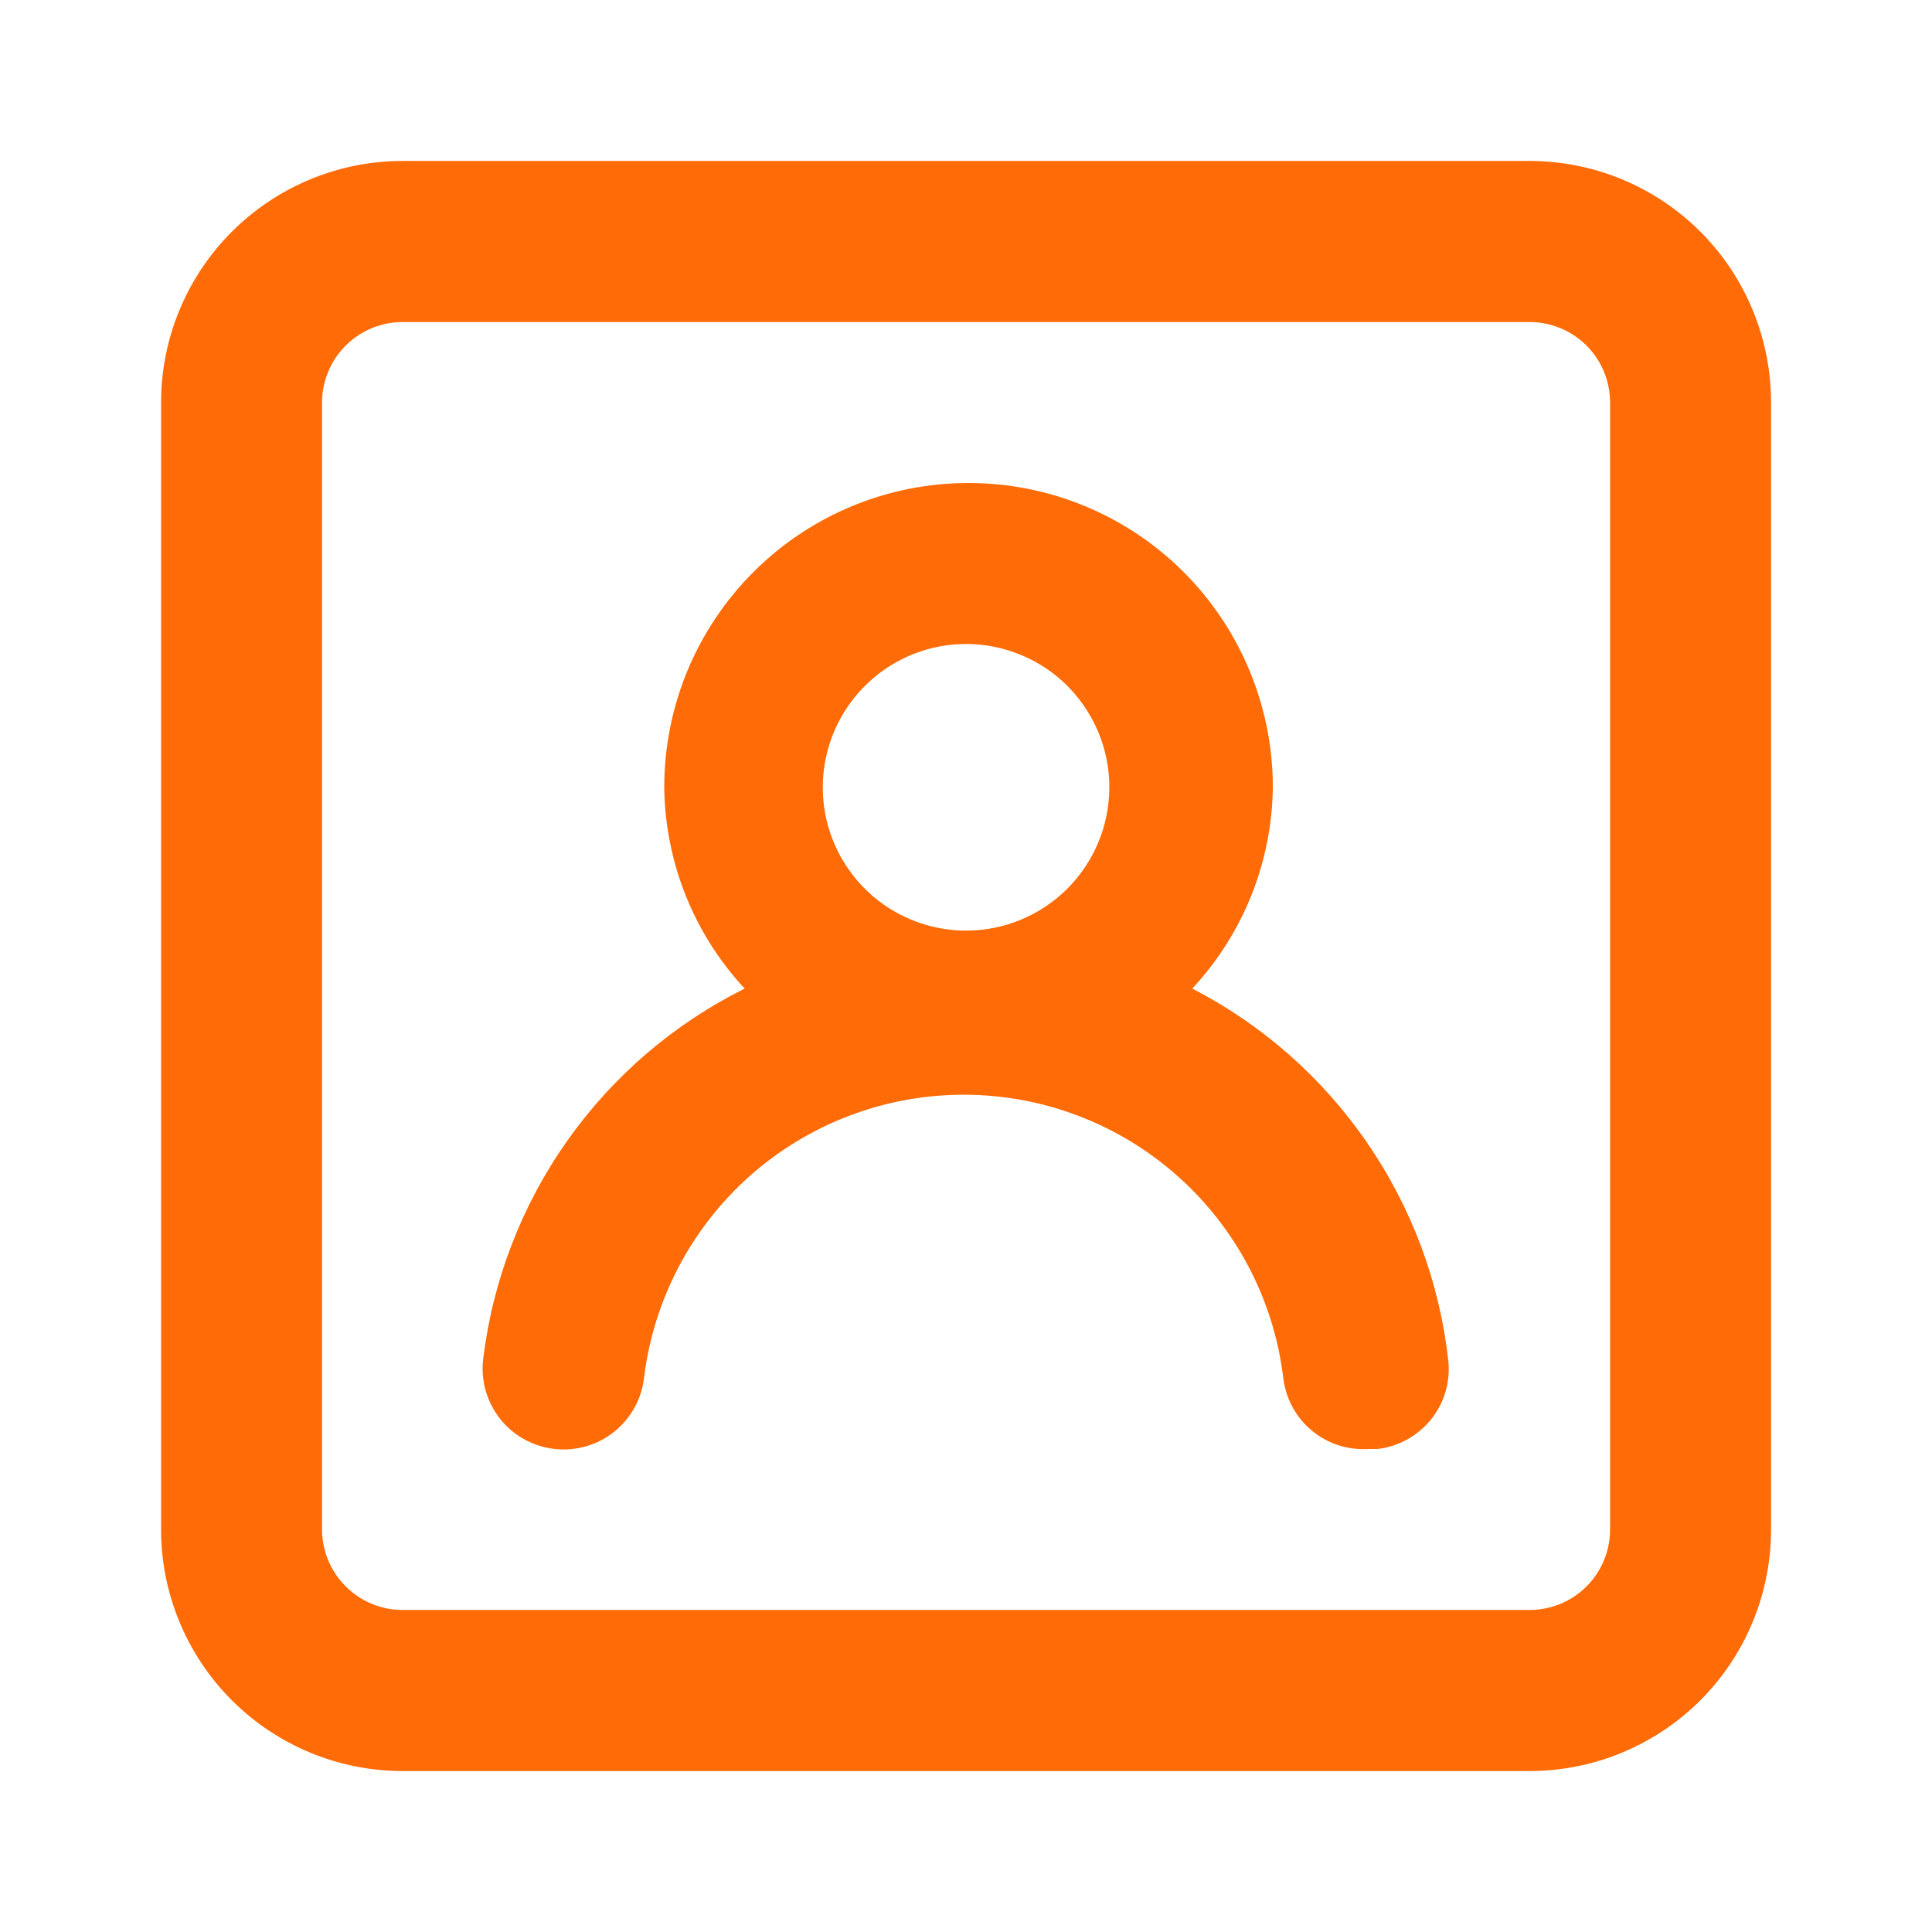 <svg width="16" height="16" viewBox="0 0 16 16" fill="none" xmlns="http://www.w3.org/2000/svg">
<path d="M9.874 8.187C10.296 7.733 10.534 7.139 10.541 6.52C10.541 5.852 10.275 5.211 9.803 4.738C9.33 4.265 8.689 4 8.021 4C7.352 4 6.711 4.265 6.239 4.738C5.766 5.211 5.501 5.852 5.501 6.52C5.508 7.139 5.745 7.733 6.167 8.187C5.58 8.479 5.074 8.913 4.696 9.45C4.318 9.986 4.079 10.608 4.001 11.26C3.981 11.437 4.033 11.614 4.144 11.753C4.255 11.892 4.417 11.98 4.594 12C4.771 12.019 4.948 11.968 5.087 11.857C5.226 11.745 5.315 11.583 5.334 11.407C5.414 10.761 5.727 10.166 6.214 9.735C6.702 9.304 7.33 9.066 7.981 9.066C8.631 9.066 9.26 9.304 9.747 9.735C10.235 10.166 10.548 10.761 10.627 11.407C10.646 11.578 10.73 11.735 10.861 11.845C10.993 11.956 11.162 12.011 11.334 12H11.407C11.582 11.98 11.742 11.891 11.852 11.754C11.962 11.617 12.013 11.441 11.994 11.267C11.922 10.618 11.69 9.998 11.32 9.461C10.95 8.923 10.454 8.486 9.874 8.187ZM8.001 7.707C7.766 7.707 7.537 7.637 7.341 7.507C7.146 7.376 6.994 7.191 6.904 6.974C6.814 6.757 6.791 6.519 6.837 6.288C6.883 6.058 6.996 5.847 7.162 5.681C7.328 5.515 7.539 5.402 7.769 5.356C7.999 5.31 8.238 5.334 8.455 5.424C8.672 5.513 8.857 5.665 8.987 5.861C9.118 6.056 9.187 6.285 9.187 6.52C9.187 6.835 9.062 7.136 8.84 7.359C8.617 7.582 8.315 7.707 8.001 7.707ZM12.667 1.333H3.334C2.804 1.333 2.295 1.544 1.92 1.919C1.545 2.294 1.334 2.803 1.334 3.333V12.667C1.334 13.197 1.545 13.706 1.92 14.081C2.295 14.456 2.804 14.667 3.334 14.667H12.667C13.198 14.667 13.707 14.456 14.082 14.081C14.457 13.706 14.667 13.197 14.667 12.667V3.333C14.667 2.803 14.457 2.294 14.082 1.919C13.707 1.544 13.198 1.333 12.667 1.333ZM13.334 12.667C13.334 12.843 13.264 13.013 13.139 13.138C13.014 13.263 12.844 13.333 12.667 13.333H3.334C3.157 13.333 2.988 13.263 2.863 13.138C2.738 13.013 2.667 12.843 2.667 12.667V3.333C2.667 3.156 2.738 2.987 2.863 2.862C2.988 2.737 3.157 2.667 3.334 2.667H12.667C12.844 2.667 13.014 2.737 13.139 2.862C13.264 2.987 13.334 3.156 13.334 3.333V12.667Z" fill="#FF6B06"/>
</svg>
